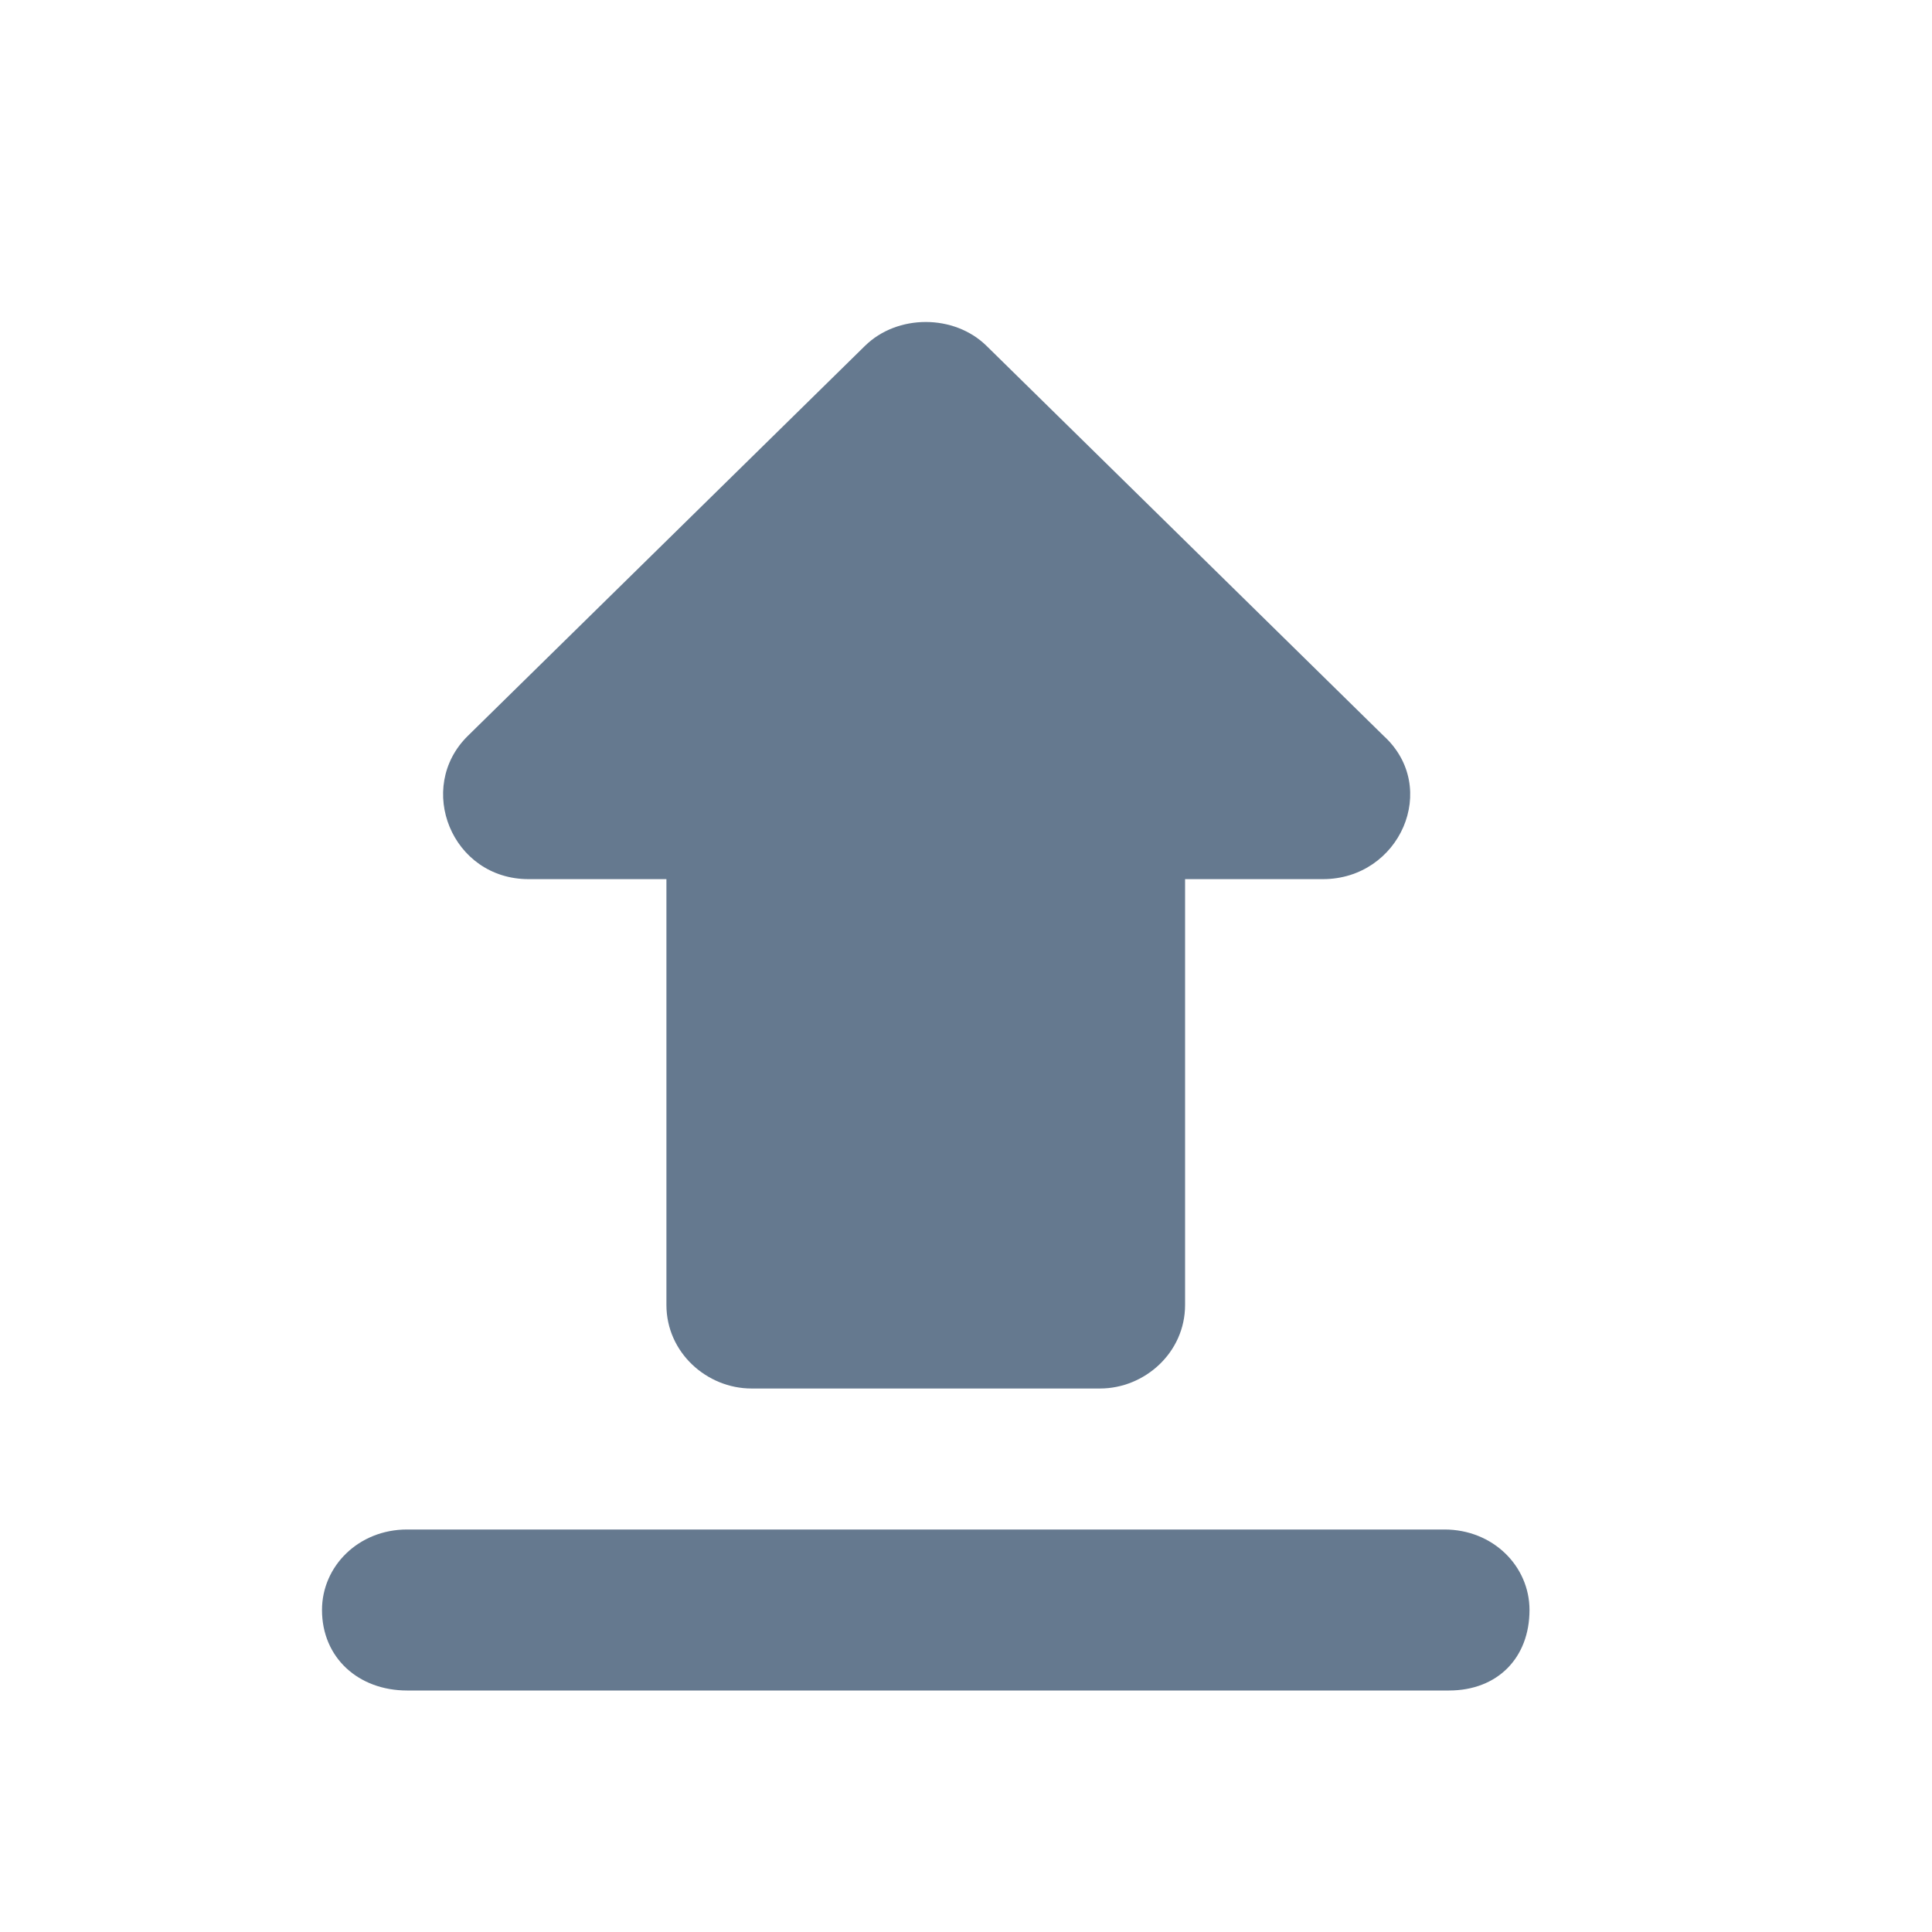 <svg width="48" height="48" viewBox="0 0 48 48" fill="none" xmlns="http://www.w3.org/2000/svg">
<path d="M18.671 34.497C17.564 34.497 16.557 33.607 16.557 32.421V21.842H13.134C11.222 21.842 10.315 19.568 11.624 18.282L21.49 8.593C22.295 7.802 23.705 7.802 24.51 8.593L34.376 18.282C35.785 19.568 34.779 21.842 32.866 21.842H29.443V32.421C29.443 33.607 28.436 34.497 27.329 34.497H18.671ZM10.114 38C8.906 38 8 38.912 8 40C8 41.186 8.906 42 10.114 42H36C37.208 42 38 41.186 38 40C38 38.912 37.094 38 35.886 38H10.114Z" fill="#65798F"/>
</svg>
